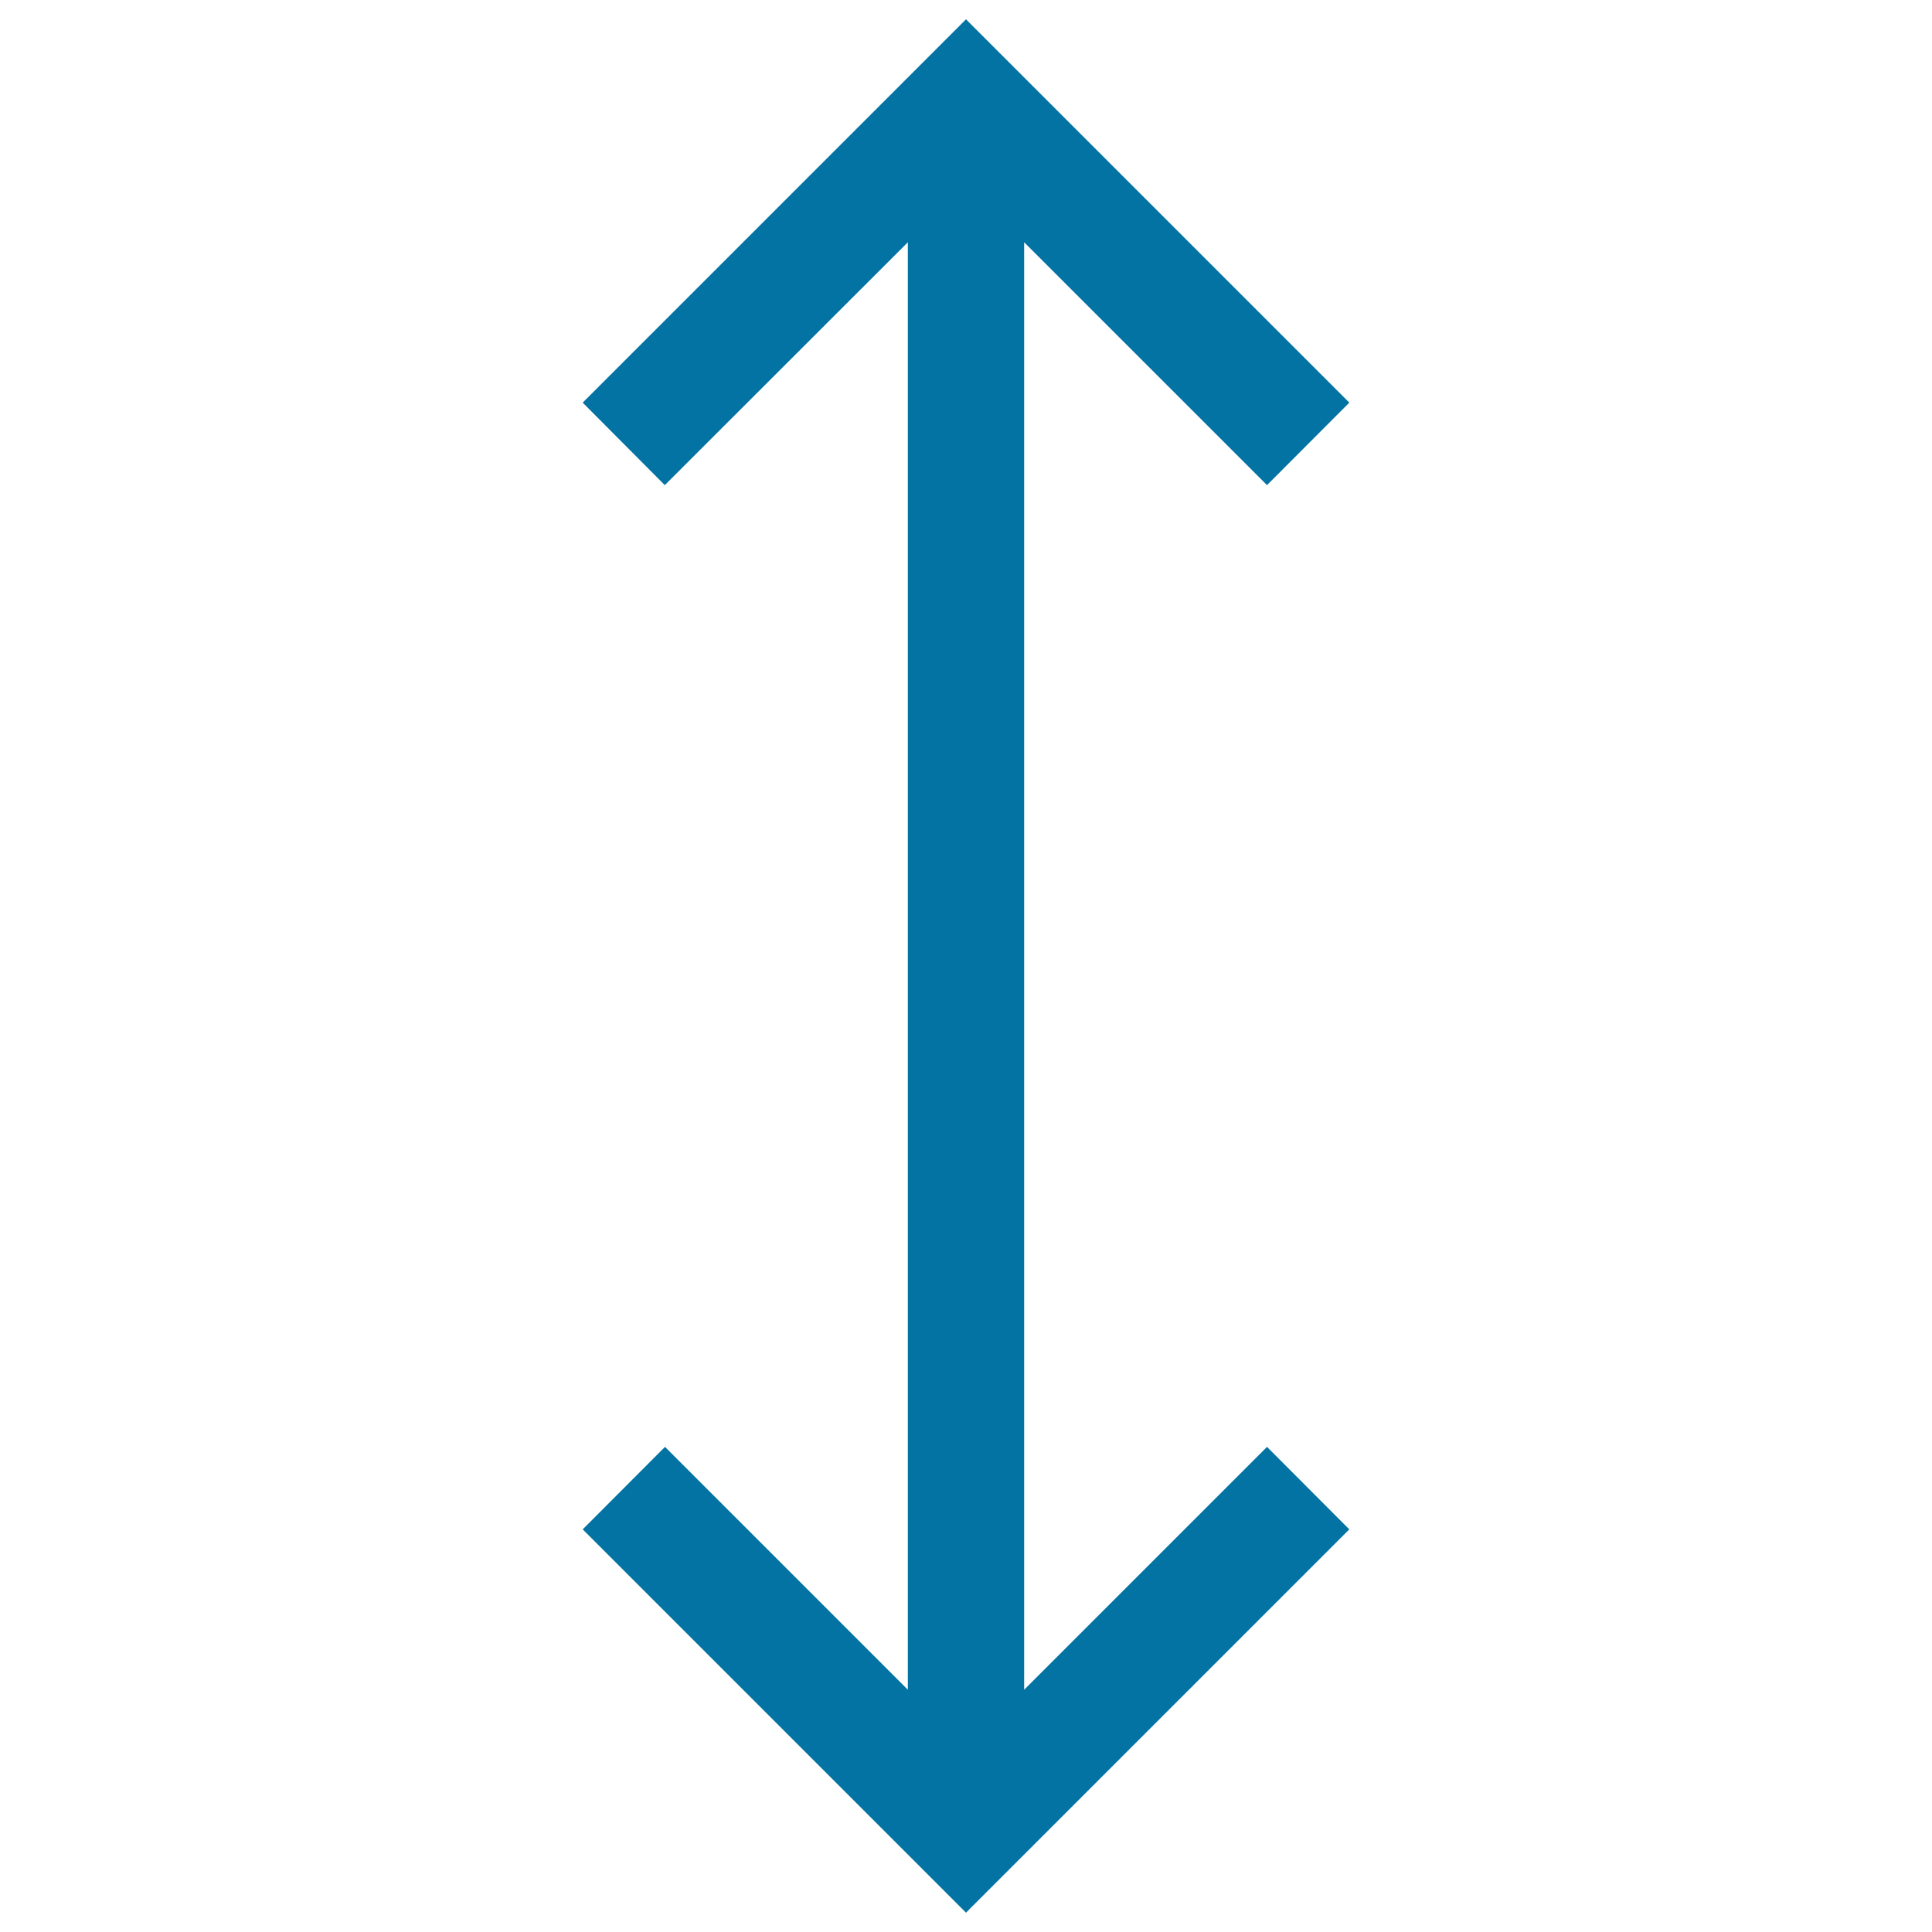 <svg xmlns="http://www.w3.org/2000/svg" viewBox="0 0 1000 1000" style="fill:#0273a2">
<title>Resize Arrow SVG icon</title>
<g><g><polygon points="530.1,874.6 530.1,125.4 655.8,251.1 698.4,208.4 500,10 301.6,208.4 344.1,251.1 469.9,125.4 469.9,874.6 344.2,748.9 301.6,791.6 500,990 698.4,791.6 655.8,748.9 "/></g></g>
</svg>